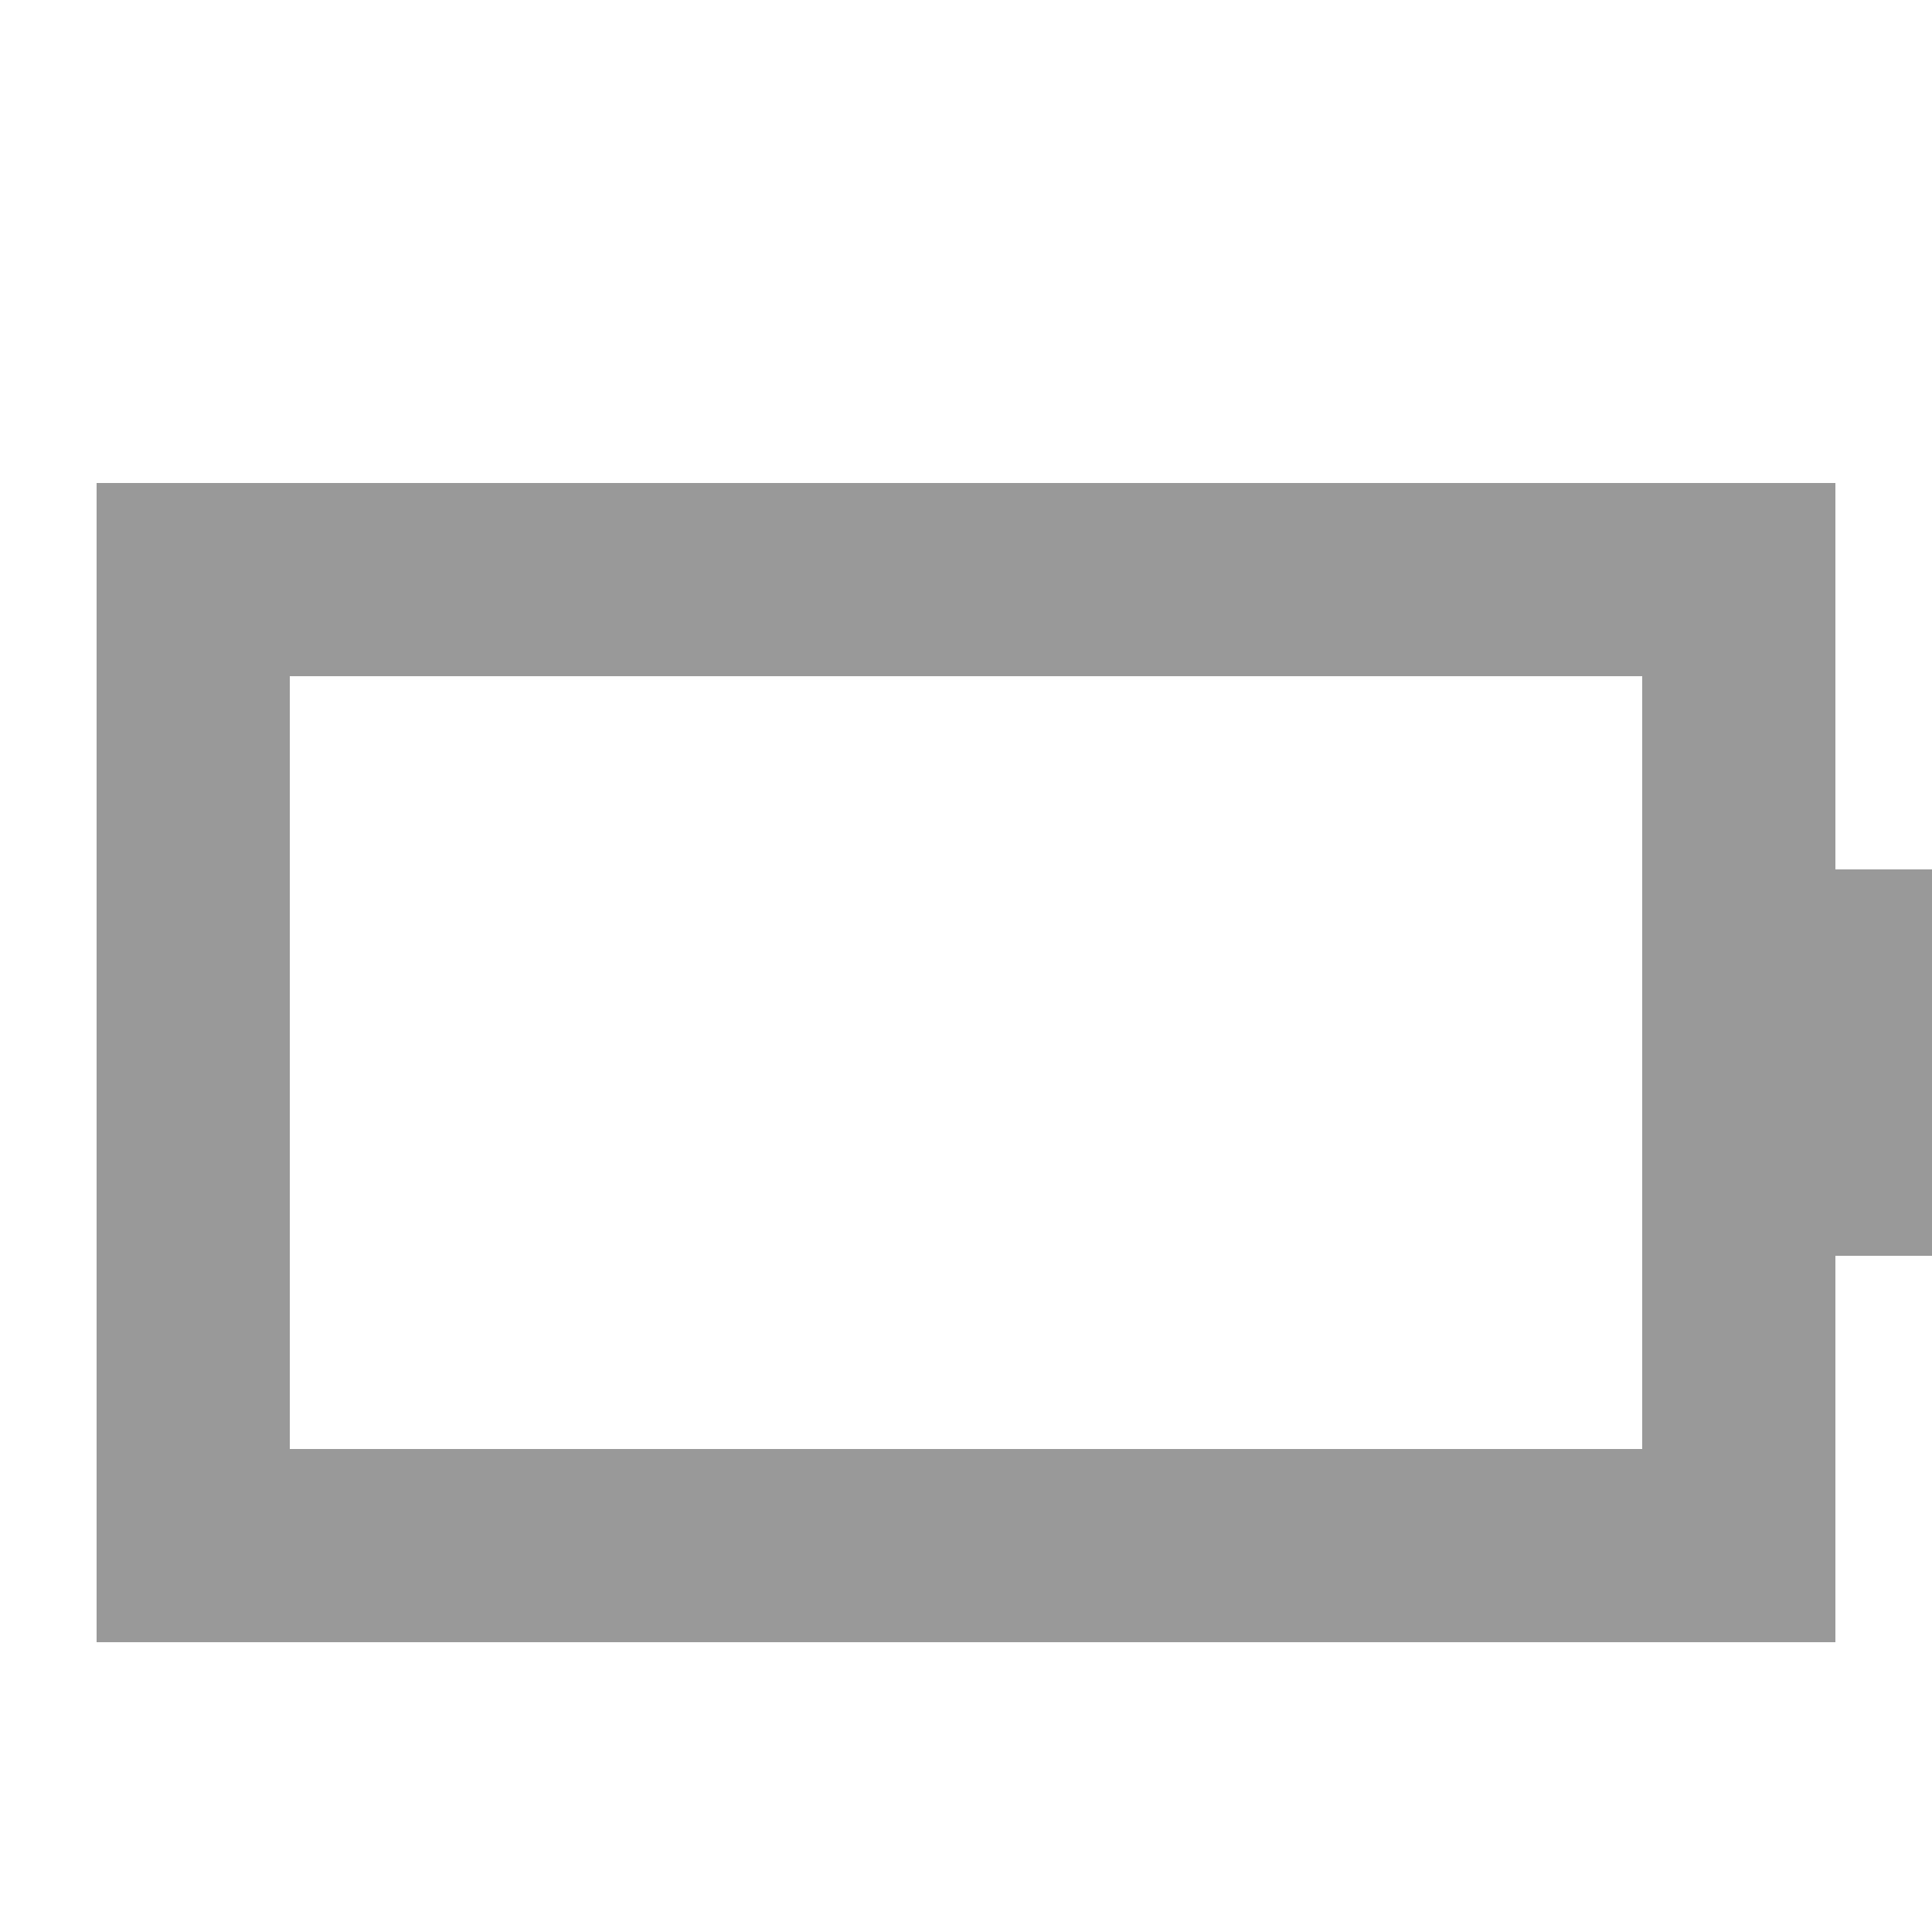 <svg xmlns="http://www.w3.org/2000/svg" viewBox="0 0 640 640"><!--! Font Awesome Pro 7.1.0 by @fontawesome - https://fontawesome.com License - https://fontawesome.com/license (Commercial License) Copyright 2025 Fonticons, Inc. --><path opacity=".4" fill="currentColor" d="M96 224L96 480L544 480L544 224L96 224zM32 160L608 160L608 288L640 288L640 416L608 416L608 544L32 544L32 160z"/><path fill="currentColor" d=""/></svg>